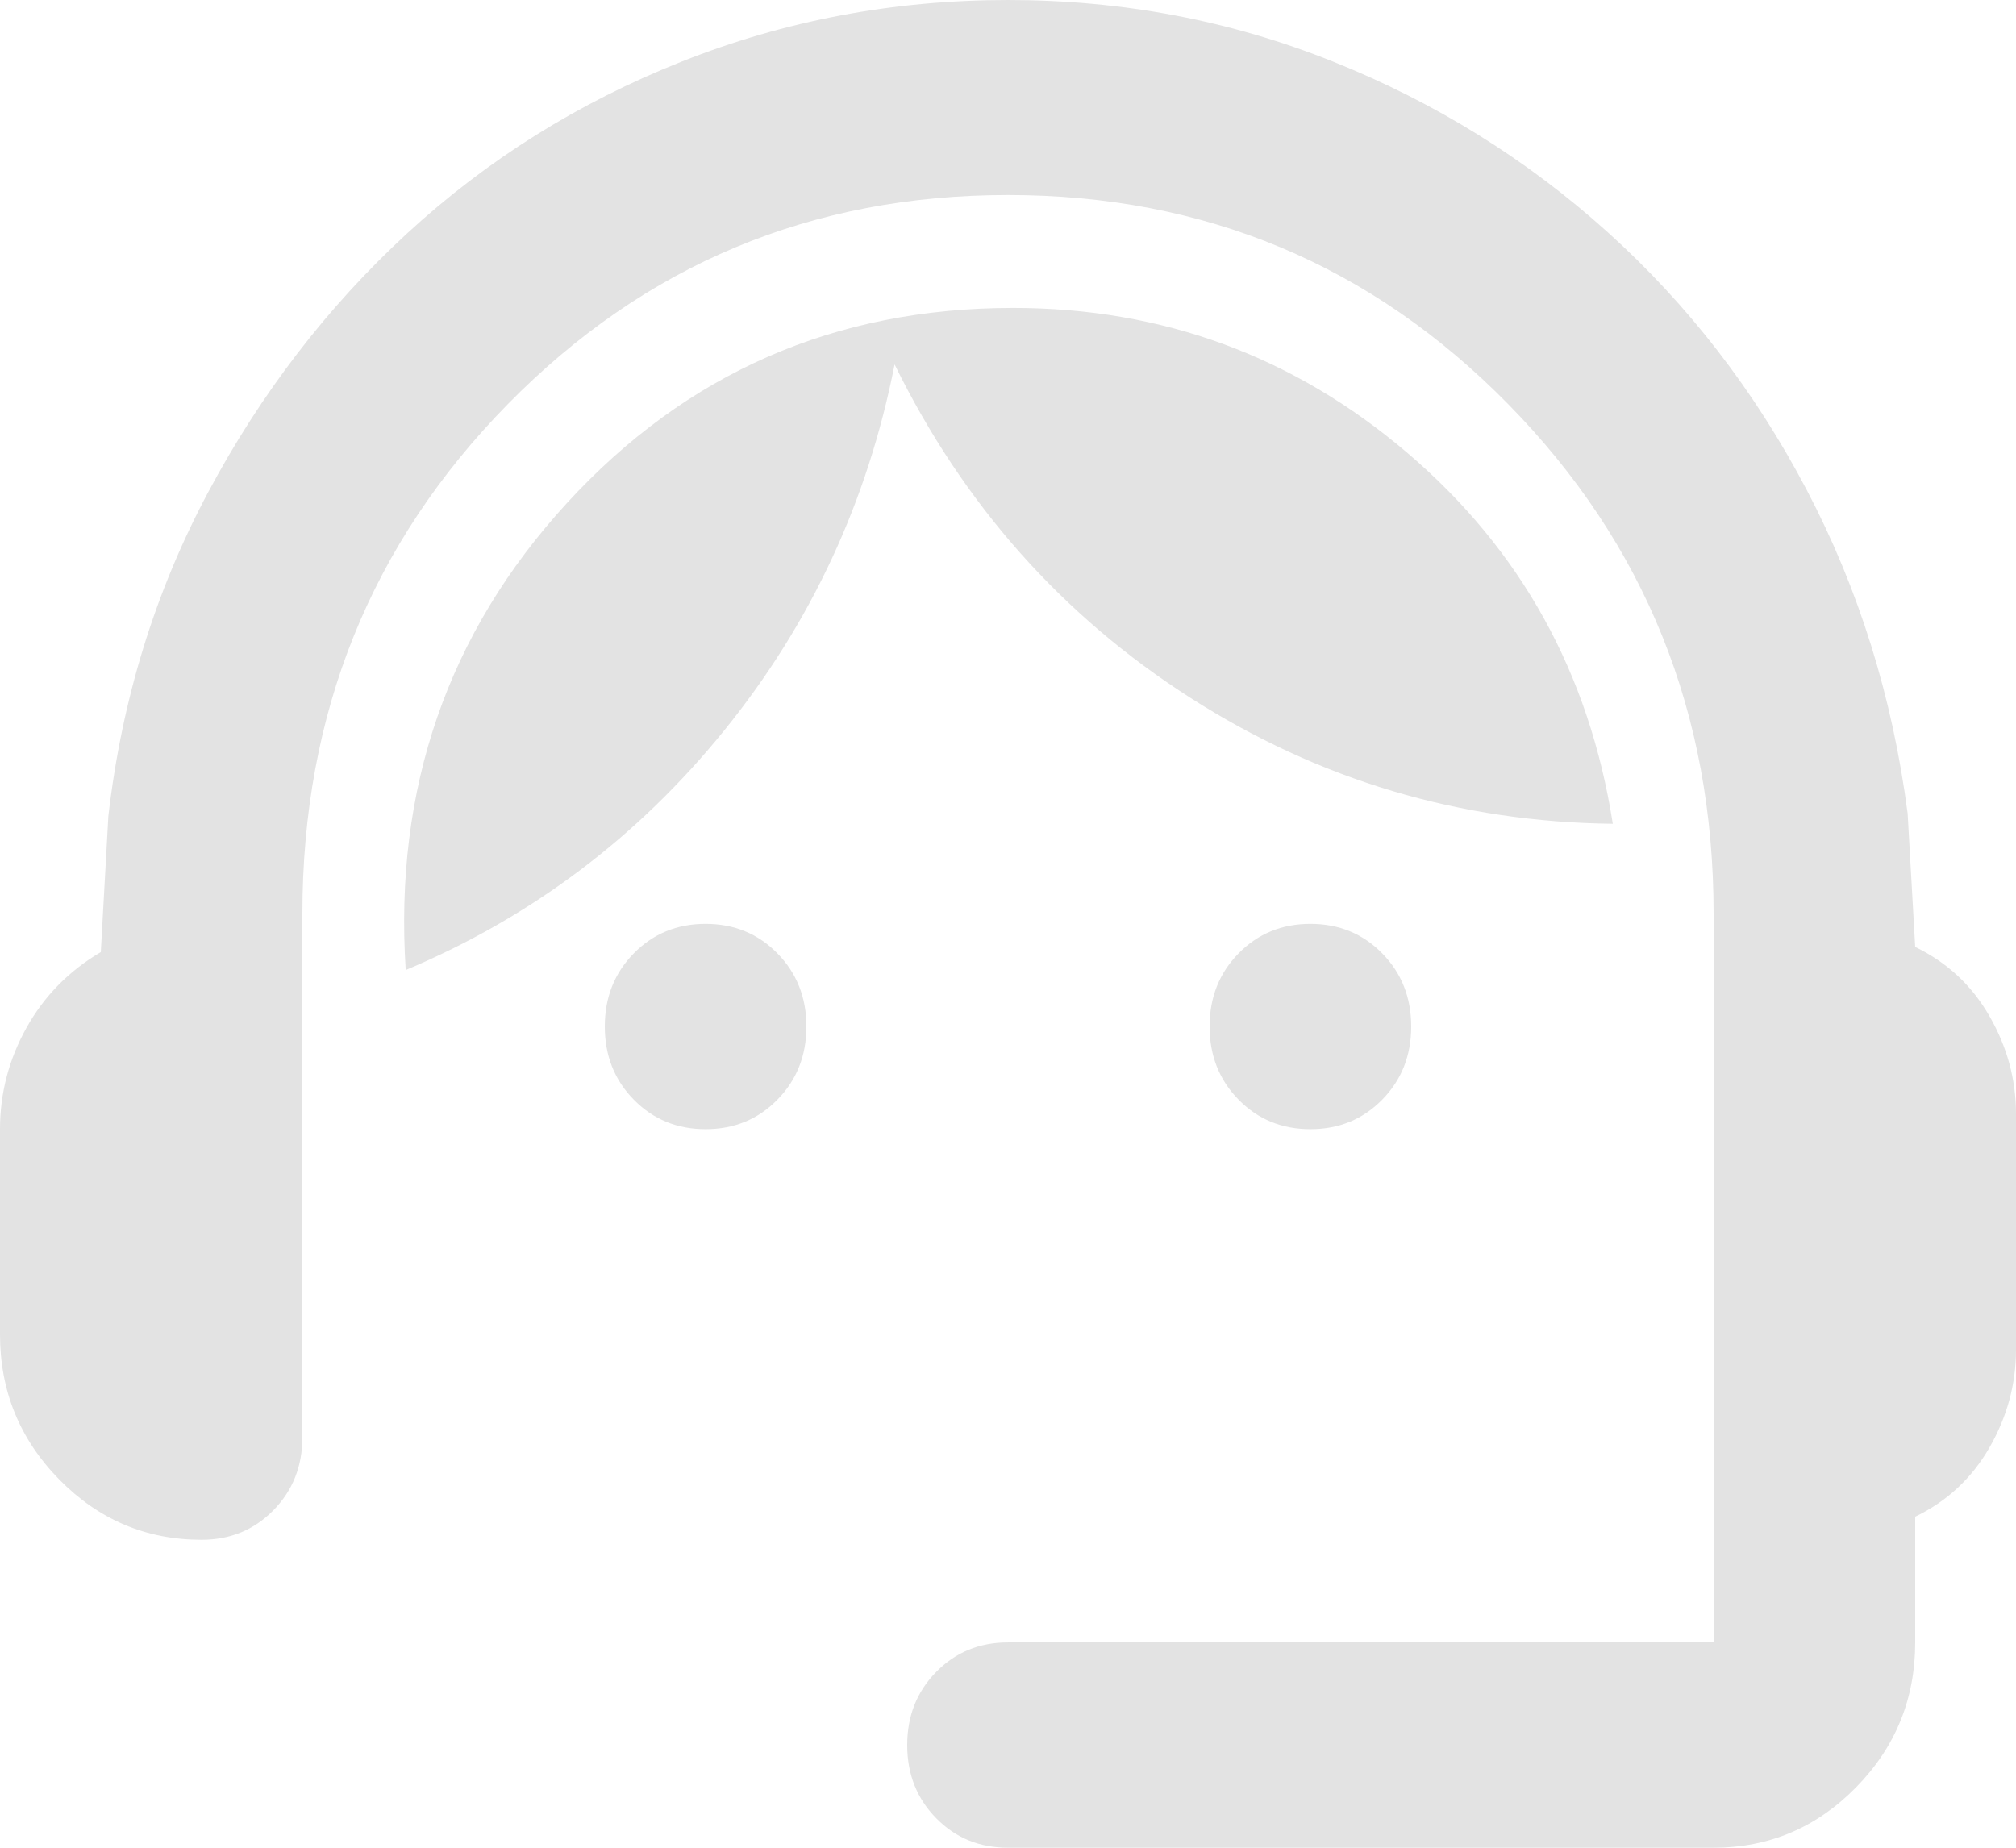 <svg xmlns="http://www.w3.org/2000/svg" fill="none" viewBox="0 0 48 44" height="44" width="48">
<path fill="#E3E3E3" d="M24 44C23.32 44 22.75 43.766 22.29 43.297C21.83 42.829 21.6 42.248 21.6 41.556C21.6 40.863 21.83 40.282 22.29 39.814C22.75 39.345 23.32 39.111 24 39.111H40.8V21.756C40.8 16.989 39.17 12.945 35.91 9.625C32.65 6.305 28.68 4.644 24 4.644C19.32 4.644 15.35 6.305 12.09 9.625C8.83 12.945 7.2 16.989 7.2 21.756V34.222C7.2 34.915 6.97 35.495 6.51 35.964C6.05 36.432 5.48 36.667 4.8 36.667C3.48 36.667 2.35 36.188 1.41 35.231C0.47 34.273 0 33.122 0 31.778V26.889C0 26.033 0.21 25.229 0.63 24.475C1.05 23.721 1.64 23.12 2.4 22.672L2.58 19.433C2.9 16.663 3.69 14.096 4.95 11.733C6.21 9.37 7.79 7.313 9.69 5.561C11.59 3.809 13.77 2.444 16.23 1.467C18.69 0.489 21.28 0 24 0C26.72 0 29.3 0.489 31.74 1.467C34.18 2.444 36.36 3.799 38.28 5.531C40.2 7.262 41.78 9.309 43.02 11.672C44.26 14.035 45.06 16.602 45.42 19.372L45.6 22.55C46.36 22.917 46.95 23.467 47.37 24.2C47.79 24.933 48 25.707 48 26.522V32.144C48 32.959 47.79 33.733 47.37 34.467C46.95 35.2 46.36 35.75 45.6 36.117V39.111C45.6 40.456 45.13 41.606 44.19 42.564C43.25 43.521 42.12 44 40.8 44H24ZM16.8 26.889C16.12 26.889 15.55 26.655 15.09 26.186C14.63 25.718 14.4 25.137 14.4 24.444C14.4 23.752 14.63 23.171 15.09 22.703C15.55 22.234 16.12 22 16.8 22C17.48 22 18.05 22.234 18.51 22.703C18.97 23.171 19.2 23.752 19.2 24.444C19.2 25.137 18.97 25.718 18.51 26.186C18.05 26.655 17.48 26.889 16.8 26.889ZM31.2 26.889C30.52 26.889 29.95 26.655 29.49 26.186C29.03 25.718 28.8 25.137 28.8 24.444C28.8 23.752 29.03 23.171 29.49 22.703C29.95 22.234 30.52 22 31.2 22C31.88 22 32.45 22.234 32.91 22.703C33.37 23.171 33.6 23.752 33.6 24.444C33.6 25.137 33.37 25.718 32.91 26.186C32.45 26.655 31.88 26.889 31.2 26.889ZM9.66 23.1C9.38 18.782 10.66 15.074 13.5 11.978C16.34 8.881 19.88 7.333 24.12 7.333C27.68 7.333 30.81 8.484 33.51 10.786C36.21 13.088 37.84 16.032 38.4 19.617C34.76 19.576 31.41 18.578 28.35 16.622C25.29 14.667 22.94 12.018 21.3 8.678C20.66 11.937 19.31 14.84 17.25 17.386C15.19 19.932 12.66 21.837 9.66 23.1Z"></path>
</svg>
